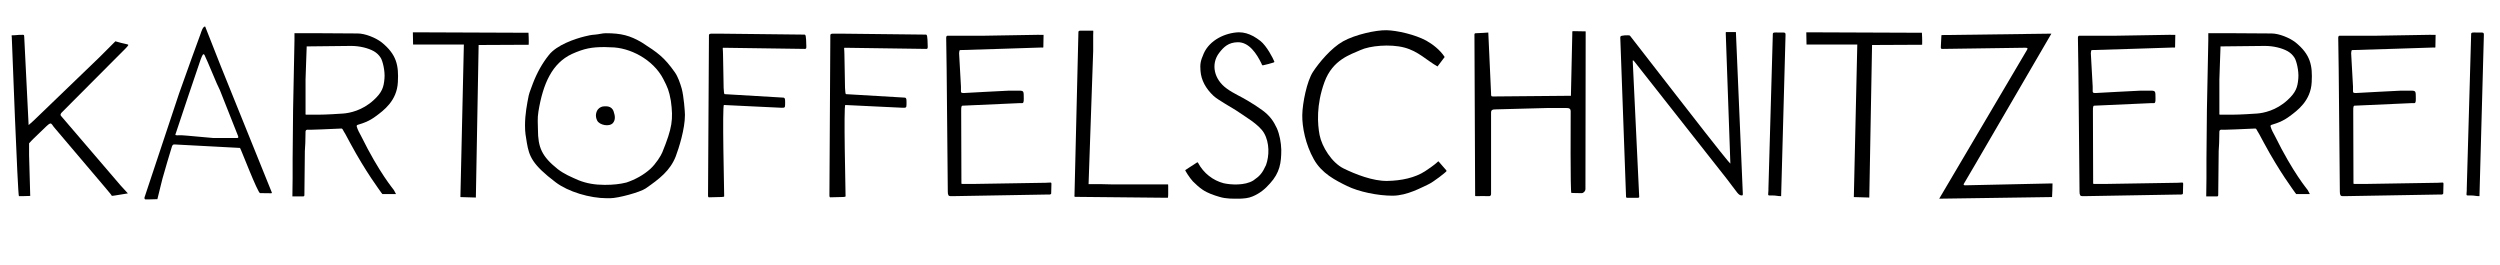 <!-- Generator: Adobe Illustrator 18.1.1, SVG Export Plug-In  -->
<svg version="1.1"
	 xmlns="http://www.w3.org/2000/svg" xmlns:xlink="http://www.w3.org/1999/xlink" xmlns:a="http://ns.adobe.com/AdobeSVGViewerExtensions/3.0/"
	 x="0px" y="0px" width="704.142px" height="74.684px" viewBox="0 0 704.142 74.684" enable-background="new 0 0 704.142 74.684"
	 xml:space="preserve">
<defs>
</defs>
<g>
	<path d="M32.501,11.633c2.535,0.779,3.641,0.779,3.641,1.04c0,0.13-0.455,0.649-0.65,0.845l-18.07,18.136
		c-0.195,0.195-0.585,0.649-0.195,1.04l16.706,19.501l2.08,2.274l-0.78,0.13c-2.925,0.455-3.705,0.65-3.771,0.521
		c-0.26-0.521-0.065-0.195-16.315-19.371c-0.26-0.325-0.585-0.975-0.91-0.975c-0.325,0-0.91,0.52-1.235,0.845l-3.575,3.445
		c-0.39,0.39-0.91,0.91-1.235,1.3v1.82v1.495l0.325,11.505l-2.34,0.065H5.33c-0.325,0-2.015-44.526-2.015-44.852
		c0-0.195-0.195-0.455,0.13-0.455c1.17,0,1.365-0.13,2.535-0.13h0.13c0.52,0,0.715-0.13,0.715,0.585l1.235,24.831
		c0.52-0.391,2.08-1.886,2.405-2.21l17.486-16.836L32.501,11.633z"/>
	<path d="M57.916,7.797l4.225,10.726l14.366,35.557c0.26,0.585,0,0.26-3.25,0.325c-0.65,0-5.525-12.741-5.655-12.741l-18.331-0.975
		h-0.26c-0.325,0-0.455,0.26-0.585,0.585c-0.13,0.26-2.405,8.061-2.665,9.035l-0.52,2.08l-0.91,3.705l-2.275,0.065h-1.04
		c-0.26,0-0.325-0.13-0.325-0.521l9.75-29.315l3.51-9.815l2.535-6.955c0.195-0.585,0.65-2.08,1.235-2.08
		C57.851,7.473,57.851,7.603,57.916,7.797z M56.486,16.833c-0.13,0.26-6.76,20.021-7.085,21.061c-0.13,0.325,0.91,0.195,1.69,0.195
		c0.715,0,8.581,0.779,8.97,0.779h6.371c0.39,0,0.91,0.13,0.585-0.649l-5.07-12.806l-0.91-1.95c-0.195-0.39-2.795-6.695-3.185-7.41
		c-0.13-0.26-0.26-0.78-0.52-0.78C57.006,15.272,56.616,16.572,56.486,16.833z"/>
	<path d="M84.369,9.357h0.845h1.755h3.38c1.04,0,8.515,0.064,9.88,0.064h0.455c2.21,0,5.135,1.235,6.761,2.471
		c4.29,3.445,4.875,6.565,4.615,11.245c-0.26,5.266-4.03,7.995-6.24,9.62c-1.95,1.431-3.185,1.82-5.07,2.405
		c-0.26,0.065-0.325,0.26-0.26,0.521c0.26,0.91,0.78,1.819,1.235,2.665c5.135,10.4,9.036,14.886,9.23,15.21l0.585,1.105
		c0,0-0.13,0-0.52,0h-0.585h-2.73l-0.26-0.325c-0.521-0.78-4.355-5.785-8.841-14.105c-0.52-0.91-1.17-2.275-1.755-3.186
		l-0.325-0.585c-0.065-0.13-0.195-0.26-0.39-0.26c-9.815,0.455-9.101,0.325-9.556,0.325c-0.325,0-0.52,0.26-0.52,0.52
		c0,1.105-0.065,2.146-0.065,3.186c0,0.78-0.13,1.561-0.13,2.275l-0.13,12.415c0,0.13,0,0.391-0.325,0.391h-3.055
		c0,0,0.065-4.16,0.065-5.136v-2.535v-2.795c0-1.04,0.13-12.676,0.13-13.976c0-0.715,0.39-18.266,0.39-19.436v-2.08H84.369z
		 M87.294,13.062h-0.91c0,0.845-0.325,8.255-0.325,9.295v5.98c0,0.976,0,1.95,0,2.925v0.586c0,0.13-0.065,0.454,0.13,0.454h3.445
		c2.275,0,6.11-0.26,7.021-0.324c1.82-0.13,5.395-0.846,8.58-3.771c2.34-2.146,2.86-3.575,3.055-6.11
		c0.195-2.145-0.52-4.94-1.04-5.785s-1.17-1.43-1.95-1.885c-1.625-0.91-4.03-1.495-6.435-1.495L87.294,13.062z"/>
	<path d="M148.916,12.607l-13.391,0.065h-0.715c0,0-0.78,41.731-0.78,42.966c0,0-3.51-0.13-4.355-0.13l0.975-42.967h-14.301
		l-0.065-3.444c0.325,0,32.176,0.13,32.566,0.13C148.851,9.228,148.98,11.372,148.916,12.607z M116.284,9.098"/>
	<path d="M180.765,11.957c4.55,2.926,6.305,4.16,9.295,8.386c0.91,1.3,1.495,3.055,1.95,4.615c0.585,2.145,0.91,6.565,0.91,7.41
		c0,3.965-1.69,9.295-2.6,11.7c-1.56,3.966-4.55,6.306-8.515,9.035c-1.561,1.04-7.67,2.73-10.011,2.73h-0.845
		c-4.811,0-10.92-1.82-14.431-4.485c-6.63-5.005-7.476-7.345-8.125-11.115c-0.325-2.08-0.52-2.795-0.52-4.94
		c0-3.12,0.585-6.11,1.04-8.385c0.26-1.105,0.78-2.21,1.17-3.38c1.17-3.056,2.666-5.721,4.485-7.996
		c2.275-2.925,7.476-4.615,10.075-5.265c0.975-0.261,1.95-0.455,2.99-0.521c0.975-0.064,2.015-0.39,2.99-0.39
		C174.979,9.357,177.449,10.007,180.765,11.957z M170.299,13.258c-3.705,0-5.72,0.39-9.23,1.95c-5.525,2.6-8.125,8.255-9.425,16.25
		c-0.325,1.95-0.13,3.445-0.13,5.005c0,5.07,1.105,7.605,5.59,11.181c1.885,1.431,3.64,2.146,5.85,3.12
		c2.275,0.91,4.68,1.3,7.215,1.3h0.39c2.015,0,4.03-0.194,5.85-0.649c2.535-0.845,4.875-2.146,6.76-3.835
		c1.56-1.431,2.99-3.705,3.38-4.681c2.795-6.89,3.12-9.23,2.405-14.495c-0.52-2.926-0.91-3.771-2.145-6.176
		c-2.86-5.525-9.49-8.905-14.82-8.905C171.404,13.322,170.949,13.258,170.299,13.258z M168.414,30.808
		c-0.455,0.586-0.91,1.82-0.195,3.186c0.65,1.235,3.38,1.82,4.42,0.65c0.715-0.846,0.65-1.95,0.195-3.25
		c-0.585-1.756-2.405-1.431-2.795-1.431S168.869,30.223,168.414,30.808z"/>
	<path d="M203.774,13.452c-0.39,0-0.13,0.13-0.13,1.82l0.13,7.085c0,0.78,0,4.16,0.325,4.16l16.511,0.976
		c0.65,0,0.52,0.91,0.52,2.015c0,0.846-0.195,0.846-0.975,0.846c-0.845,0-15.666-0.78-16.25-0.78c-0.52,0,0.065,24.311,0.065,25.676
		c0,0.325-0.39,0.195-4.29,0.325c-0.195,0-0.26-0.195-0.26-0.455l0.26-45.177c0-0.521,0.65-0.455,0.91-0.455h2.86l23.076,0.26
		c0.39,0,0.52,0.13,0.585,3.315c0,0.455,0,0.715-0.39,0.715L203.774,13.452z"/>
	<path d="M237.964,13.452c-0.39,0-0.13,0.13-0.13,1.82l0.13,7.085c0,0.78,0,4.16,0.325,4.16l16.511,0.976
		c0.65,0,0.52,0.91,0.52,2.015c0,0.846-0.195,0.846-0.975,0.846c-0.845,0-15.666-0.78-16.25-0.78c-0.52,0,0.065,24.311,0.065,25.676
		c0,0.325-0.39,0.195-4.29,0.325c-0.195,0-0.26-0.195-0.26-0.455l0.26-45.177c0-0.521,0.65-0.455,0.91-0.455h2.86l23.076,0.26
		c0.39,0,0.52,0.13,0.585,3.315c0,0.455,0,0.715-0.39,0.715L237.964,13.452z"/>
	<path d="M293.929,9.812l-0.065,3.51c0,0.13-0.455,0.065-0.65,0.065c-0.26,0-21.451,0.715-22.686,0.715h-0.13
		c-0.195,0-0.26,0.78-0.26,0.91c0,0.455,0.52,8.905,0.52,9.36v0.26v1.04c0,0.585,0.39,0.521,0.975,0.521
		c0.52,0,11.311-0.65,12.351-0.65h1.495c2.73,0,2.86-0.26,2.86,1.56c0,0.65,0.13,1.95-0.39,1.95h-0.91l-15.991,0.716
		c-0.39,0-0.325,1.234-0.325,1.494l0.065,20.411c0,0.13,0.195,0.13,0.325,0.13h3.445c0.715,0,19.5-0.325,19.956-0.325
		c0.39,0,0.78-0.064,1.3-0.064c0.325,0,0.325,0.13,0.325,0.455l-0.065,2.6c0,0.455-0.91,0.325-1.43,0.325
		c-1.17,0-25.286,0.455-26.391,0.455h-0.52c-0.585,0-0.78-0.325-0.78-1.3l-0.325-34.517l-0.13-8.84c0-0.131,0.065-0.521,0.325-0.521
		h9.75c0.975,0,13.975-0.26,15.47-0.26H293.929z"/>
	<path d="M306.734,8.643h1.17c0.065,0,0,0.975,0,1.234v4.485l-1.3,37.507h3.77l2.665,0.064H328.9c0.13,0,0.13,0,0.13,0.521v2.275
		c0,0.909-0.13,0.975-0.13,0.975l-26.066-0.26c-0.325,0-0.195-0.325-0.195-0.521l1.105-45.892c0-0.325,0.26-0.39,0.585-0.39H306.734
		z"/>
	<path d="M353.015,10.202c0.65,0.391,1.3,0.78,1.95,1.3c1.82,1.431,3.575,4.876,3.966,5.851c0.064,0.195-0.261,0.26-0.455,0.325
		c-0.715,0.195-1.69,0.52-2.73,0.715c-0.325,0.065-0.39-0.39-0.455-0.52c-1.3-2.665-3.445-6.046-6.695-5.98
		c-2.6,0.064-3.9,1.3-5.2,2.99c-2.405,3.12-1.495,7.475,2.145,10.075c1.95,1.43,4.225,2.34,6.175,3.575
		c1.3,0.78,2.535,1.56,3.77,2.47c2.146,1.561,3.185,3.056,4.16,5.136c0.78,1.819,1.17,3.965,1.235,6.045
		c0,3.64-0.391,6.436-3.186,9.49c-1.365,1.561-2.86,2.795-4.875,3.641c-1.235,0.52-2.34,0.585-3.705,0.649
		c-1.82,0-3.771,0.065-5.655-0.52c-1.56-0.455-3.315-1.04-4.745-2.016c-0.975-0.649-1.95-1.56-2.73-2.34
		c-0.91-0.975-2.275-3.12-2.145-3.186l3.315-2.145c0.13-0.065,0.195-0.065,0.26,0.064c1.625,3.056,4.29,5.006,7.215,5.785
		c2.015,0.455,5.98,0.716,8.385-0.779c1.885-1.301,2.535-2.08,3.575-4.355c0.91-2.535,1.041-6.24-0.585-9.035
		c-1.43-2.405-5.33-4.615-7.995-6.436c-0.975-0.649-4.875-2.795-6.175-3.965c-2.21-2.08-3.51-4.42-3.705-7.085
		c-0.13-1.82-0.065-2.665,0.91-4.876c1.69-3.835,6.11-5.85,9.88-5.979C350.415,9.098,351.65,9.487,353.015,10.202z"/>
	<path d="M407.355,47.969c0,0,0.13,0.13,0,0.325s-3.575,2.99-5.2,3.705s-5.785,3.12-9.945,3.12s-9.49-1.105-12.806-2.73
		c-3.314-1.625-7.15-3.575-9.36-7.54c-2.34-4.16-3.314-9.101-3.25-12.48c0.065-3.38,1.3-9.49,2.99-12.091
		c1.69-2.6,5.135-6.76,8.516-8.645c3.38-1.886,9.23-3.186,12.22-3.12c2.99,0.064,8.061,1.234,11.181,2.925
		c1.755,0.975,3.9,2.6,5.2,4.615l-2.015,2.665c-3.12-1.755-5.396-4.29-9.36-5.33c-3.966-1.04-9.686-0.521-12.351,0.715
		s-7.801,2.6-10.141,9.035s-1.95,11.83-1.365,14.886c0.65,3.315,3.445,7.8,6.761,9.425c3.314,1.626,8.255,3.575,12.285,3.511
		c4.03-0.065,7.865-0.91,10.66-2.73c2.601-1.689,3.511-2.6,3.575-2.665c0.065,0,0.13-0.195,0.261-0.064L407.355,47.969z"/>
	<path d="M446.615,8.837l-0.064,44.397c0,0.585-0.521,1.17-1.105,1.17c-1.56,0-2.405-0.065-2.86-0.065
		c-0.324,0-0.194-21.775-0.194-22.945c0-0.846-0.455-0.976-1.301-0.976h-5.135c-0.975,0-13.91,0.39-14.69,0.39
		c-0.845,0-1.3,0.131-1.3,0.91v22.946c0,0.325-0.195,0.585-0.521,0.585c-1.43,0-2.21-0.065-3.771,0
		c-0.194,0-0.194-0.065-0.194-0.195l-0.195-45.371c0-0.195,0.13-0.325,0.39-0.325c1.171,0,3.186-0.195,3.511-0.195l0.78,17.096
		c0,0.78,0,0.91,0.585,0.91l21.905-0.195l0.391-17.551v-0.52c0-0.13,0.26-0.13,0.39-0.13C444.275,8.772,445.966,8.837,446.615,8.837
		z"/>
	<path d="M487.76,9.032h0.26h0.91l1.95,45.566c0,0.325-0.065,0.455-0.26,0.455c-0.585,0-0.91-0.324-1.301-0.779
		c-1.04-1.301-1.885-2.535-2.859-3.771l-26.262-33.347c-0.13-0.13-0.194-0.13-0.325-0.13v0.195c0,0.585,1.82,37.637,1.82,38.222
		c0,0.194-0.13,0.26-0.325,0.26h-3.055c-0.195,0-0.325-0.065-0.325-0.26l-1.625-44.852c0-0.325,0.13-0.455,0.455-0.521
		c0.715-0.13,0.91-0.13,1.625-0.13c0.325,0,0.585,0,0.715,0.195c1.105,1.43,24.246,31.266,25.286,32.436
		c0.39,0.455,2.275,2.86,2.795,3.381l0.13,0.13l-1.3-36.727c0-0.39,0-0.325,0.455-0.325H487.76z"/>
	<path d="M502.254,9.162c0.779,0,0.649,0.391,0.649,0.976l-1.234,45.111c-1.04,0-1.365-0.195-2.405-0.195h-0.91
		c-0.455,0-0.325-0.324-0.325-0.585c0.065-0.52,0.065-0.975,0.065-1.495l1.234-43.421c0-0.521,0.78-0.391,1.495-0.391H502.254z"/>
	<path d="M541.385,12.607l-13.391,0.065h-0.716c0,0-0.779,41.731-0.779,42.966c0,0-3.511-0.13-4.355-0.13l0.975-42.967h-14.3
		l-0.065-3.444c0.325,0,32.177,0.13,32.566,0.13C541.319,9.228,541.449,11.372,541.385,12.607z M508.753,9.098"/>
	<path d="M547.168,13.777c-0.455,0-0.521-0.064-0.521-0.52c0.13-3.315,0.195-3.381,0.195-3.381l30.096-0.39h0.845
		c-23.985,41.276-24.311,41.667-24.636,42.252c-0.194,0.324,0,0.455,0.325,0.455l24.051-0.521h0.585c0,0.976-0.064,2.73-0.13,3.835
		h-0.325l-31.461,0.455l24.701-41.861c0.39-0.585,0.064-0.65-0.455-0.65h-0.455L547.168,13.777z"/>
	<path d="M612.688,9.812l-0.064,3.51c0,0.13-0.455,0.065-0.65,0.065c-0.26,0-21.45,0.715-22.686,0.715h-0.13
		c-0.195,0-0.26,0.78-0.26,0.91c0,0.455,0.52,8.905,0.52,9.36v0.26v1.04c0,0.585,0.39,0.521,0.976,0.521
		c0.52,0,11.31-0.65,12.35-0.65h1.495c2.73,0,2.86-0.26,2.86,1.56c0,0.65,0.13,1.95-0.39,1.95h-0.91l-15.991,0.716
		c-0.39,0-0.324,1.234-0.324,1.494l0.064,20.411c0,0.13,0.195,0.13,0.325,0.13h3.445c0.715,0,19.501-0.325,19.956-0.325
		c0.39,0,0.779-0.064,1.3-0.064c0.325,0,0.325,0.13,0.325,0.455l-0.065,2.6c0,0.455-0.91,0.325-1.43,0.325
		c-1.17,0-25.286,0.455-26.392,0.455h-0.52c-0.585,0-0.78-0.325-0.78-1.3l-0.325-34.517l-0.13-8.84c0-0.131,0.065-0.521,0.325-0.521
		h9.75c0.976,0,13.976-0.26,15.471-0.26H612.688z"/>
	<path d="M623.413,9.357h0.845h1.755h3.38c1.04,0,8.516,0.064,9.881,0.064h0.455c2.21,0,5.135,1.235,6.76,2.471
		c4.29,3.445,4.875,6.565,4.615,11.245c-0.26,5.266-4.03,7.995-6.24,9.62c-1.95,1.431-3.185,1.82-5.07,2.405
		c-0.26,0.065-0.324,0.26-0.26,0.521c0.26,0.91,0.78,1.819,1.235,2.665c5.135,10.4,9.035,14.886,9.23,15.21l0.585,1.105
		c0,0-0.13,0-0.521,0h-0.585h-2.73l-0.26-0.325c-0.52-0.78-4.354-5.785-8.84-14.105c-0.521-0.91-1.17-2.275-1.755-3.186
		l-0.325-0.585c-0.065-0.13-0.195-0.26-0.391-0.26c-9.815,0.455-9.1,0.325-9.555,0.325c-0.325,0-0.521,0.26-0.521,0.52
		c0,1.105-0.064,2.146-0.064,3.186c0,0.78-0.13,1.561-0.13,2.275l-0.131,12.415c0,0.13,0,0.391-0.324,0.391h-3.056
		c0,0,0.065-4.16,0.065-5.136v-2.535v-2.795c0-1.04,0.13-12.676,0.13-13.976c0-0.715,0.39-18.266,0.39-19.436v-2.08H623.413z
		 M626.338,13.062h-0.91c0,0.845-0.325,8.255-0.325,9.295v5.98c0,0.976,0,1.95,0,2.925v0.586c0,0.13-0.064,0.454,0.13,0.454h3.445
		c2.275,0,6.11-0.26,7.021-0.324c1.82-0.13,5.396-0.846,8.58-3.771c2.34-2.146,2.86-3.575,3.056-6.11
		c0.194-2.145-0.521-4.94-1.04-5.785c-0.521-0.845-1.171-1.43-1.95-1.885c-1.625-0.91-4.03-1.495-6.436-1.495L626.338,13.062z"/>
	<path d="M686.008,9.812l-0.064,3.51c0,0.13-0.455,0.065-0.65,0.065c-0.26,0-21.45,0.715-22.686,0.715h-0.13
		c-0.195,0-0.26,0.78-0.26,0.91c0,0.455,0.52,8.905,0.52,9.36v0.26v1.04c0,0.585,0.39,0.521,0.976,0.521
		c0.52,0,11.31-0.65,12.35-0.65h1.495c2.73,0,2.86-0.26,2.86,1.56c0,0.65,0.13,1.95-0.39,1.95h-0.91l-15.991,0.716
		c-0.39,0-0.324,1.234-0.324,1.494l0.064,20.411c0,0.13,0.195,0.13,0.325,0.13h3.445c0.715,0,19.501-0.325,19.956-0.325
		c0.39,0,0.779-0.064,1.3-0.064c0.325,0,0.325,0.13,0.325,0.455l-0.065,2.6c0,0.455-0.91,0.325-1.43,0.325
		c-1.17,0-25.286,0.455-26.392,0.455h-0.52c-0.585,0-0.78-0.325-0.78-1.3l-0.325-34.517l-0.13-8.84c0-0.131,0.065-0.521,0.325-0.521
		h9.75c0.976,0,13.976-0.26,15.471-0.26H686.008z"/>
	<path d="M698.943,9.162c0.779,0,0.649,0.391,0.649,0.976l-1.234,45.111c-1.04,0-1.365-0.195-2.405-0.195h-0.91
		c-0.455,0-0.325-0.324-0.325-0.585c0.065-0.52,0.065-0.975,0.065-1.495l1.234-43.421c0-0.521,0.78-0.391,1.495-0.391H698.943z"/>
</g>
</svg>